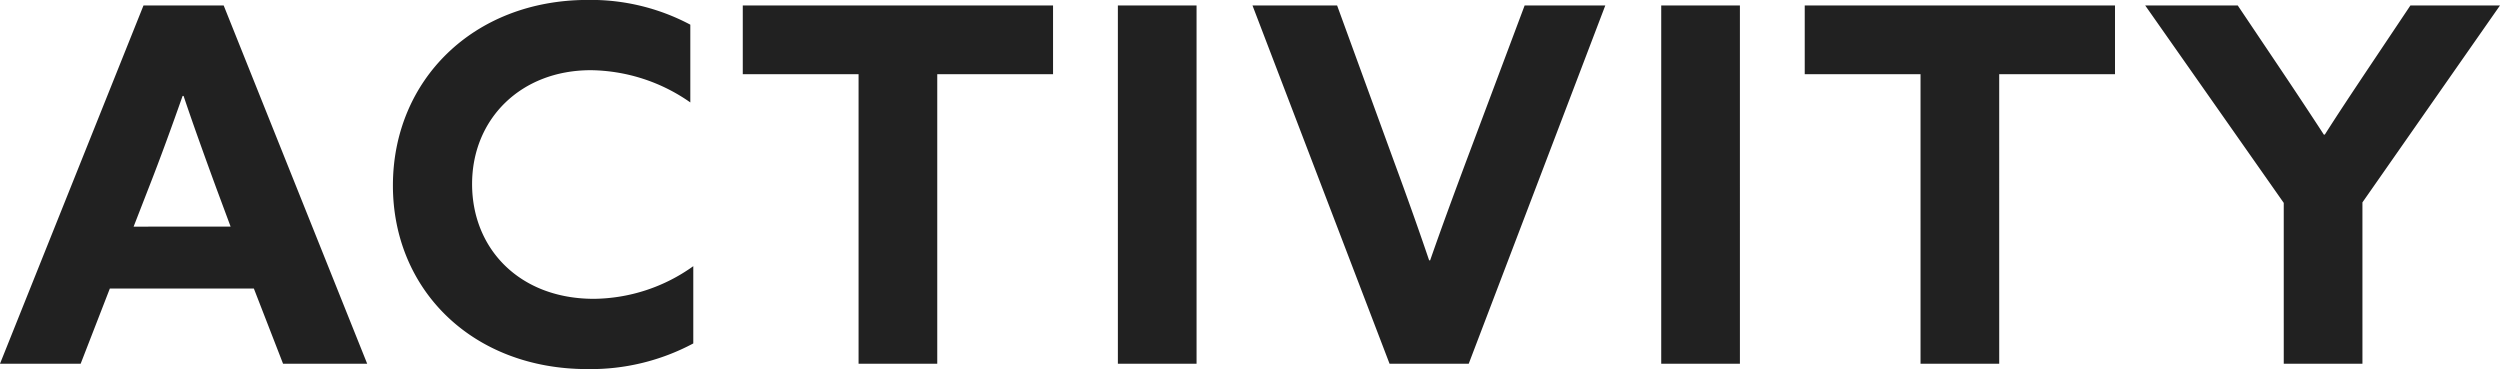<svg xmlns="http://www.w3.org/2000/svg" width="176.82" height="26.11" viewBox="0 0 176.82 26.11">
  <path id="bottom_nav_02" d="M50.388,27h5.705l2.065-5.32H68.342L70.408,27h5.95L66.208,1.66h-5.67Zm9.45-9.695,1.05-2.7c.84-2.135,1.715-4.55,2.415-6.545h.07c.63,1.89,1.54,4.41,2.31,6.51l1.015,2.73Zm39.585,8.26V20.1a12.254,12.254,0,0,1-7.035,2.31c-5.25,0-8.61-3.535-8.61-8.12s3.43-8.05,8.4-8.05A12.484,12.484,0,0,1,99.213,8.52v-5.5a14.988,14.988,0,0,0-7.245-1.75c-8.12,0-13.79,5.7-13.79,13.125,0,7.385,5.635,12.985,13.755,12.985A15.4,15.4,0,0,0,99.423,25.565ZM111.113,27h5.565V6.525h8.19V1.66H102.923V6.525h8.19Zm18.34,0h5.565V1.66h-5.565Zm19.215,0h5.6l9.66-25.34h-5.705l-4.165,11.1c-.875,2.345-1.715,4.62-2.52,6.93h-.07c-.77-2.275-1.61-4.62-2.45-6.9l-4.06-11.13h-5.985Zm19.215,0h5.565V1.66h-5.565Zm18.34,0h5.565V6.525h8.19V1.66H178.033V6.525h8.19Zm25.69,0h5.565V15.59l9.73-13.93h-6.335l-3.045,4.55c-1.05,1.575-2.1,3.15-3.01,4.585h-.07c-.91-1.4-2-3.045-3.01-4.55l-3.08-4.585h-6.545l9.8,13.965Z" transform="translate(-50.388 -1.275)" fill="rgba(0,0,0,0.87)"/>
</svg>
